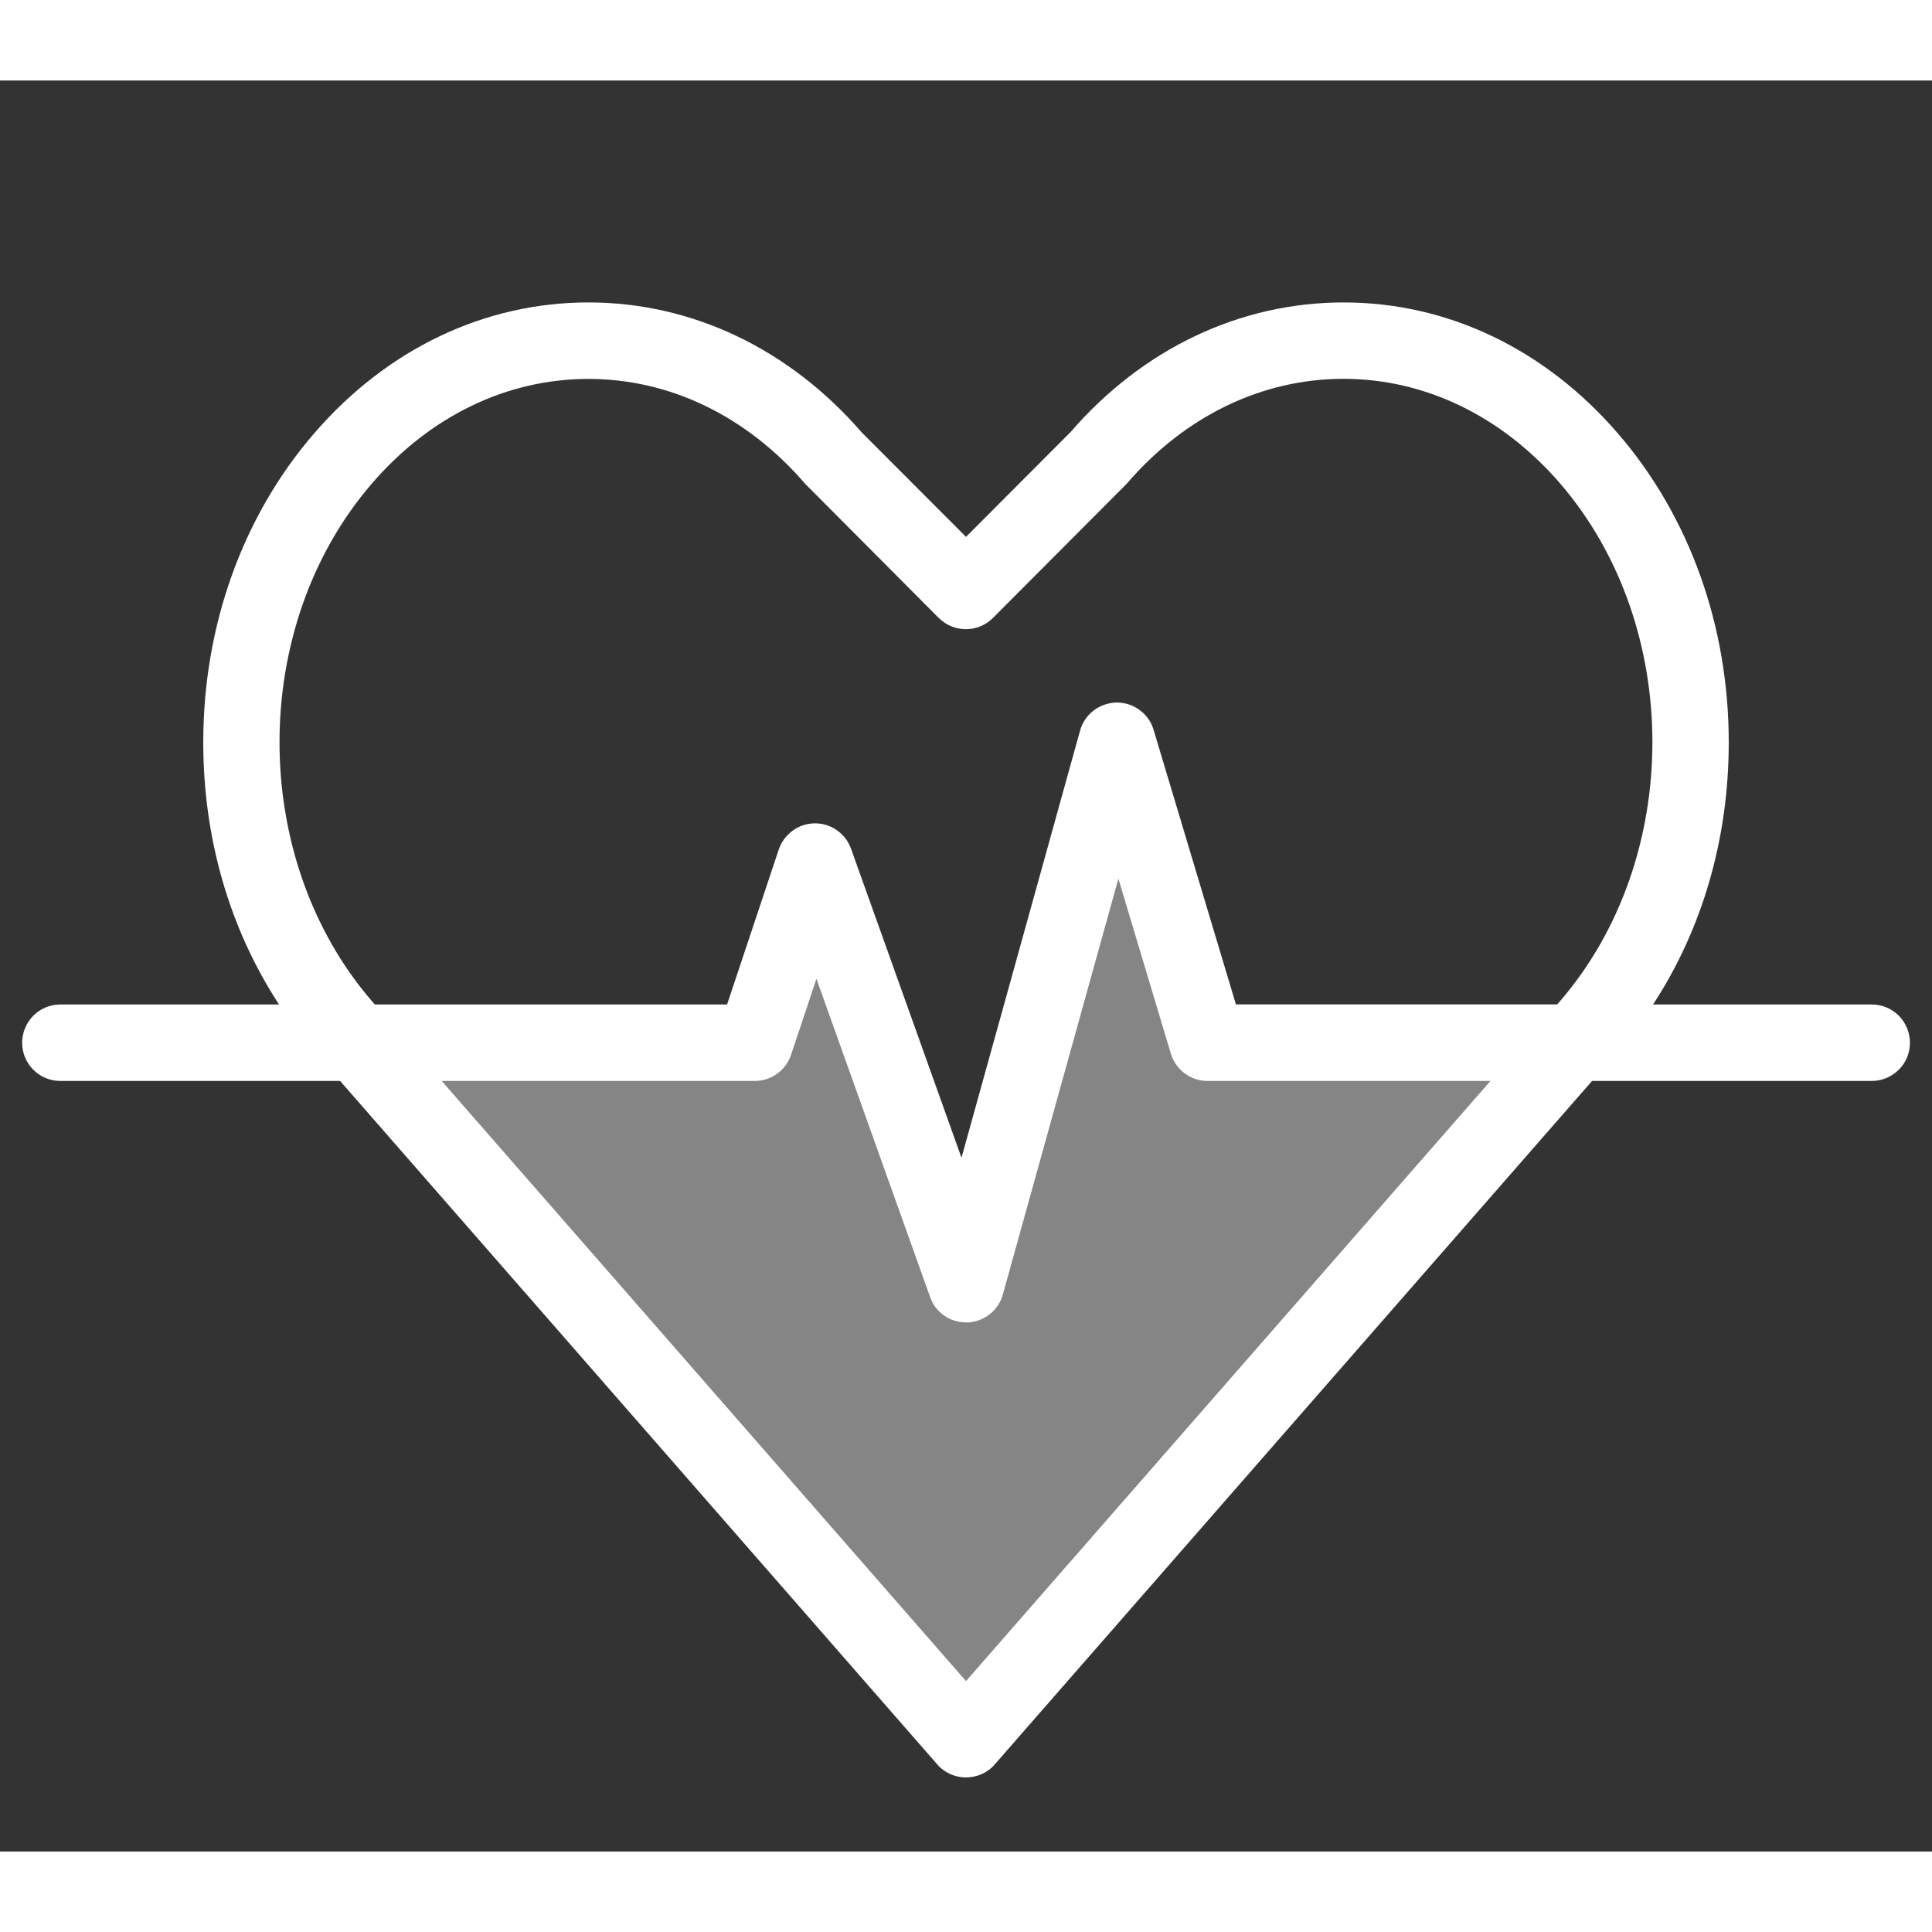 <svg width="24" height="24" viewBox="0 0 24 22" fill="none" xmlns="http://www.w3.org/2000/svg">
<rect x="0" y="0" width="24" height="22" fill="#333333" stroke="none"/>
<path fill-rule="evenodd" clip-rule="evenodd" d="M11.805 21.039C11.867 21.066 11.933 21.08 12 21.08C12.066 21.08 12.132 21.066 12.197 21.038C12.26 21.009 12.315 20.969 12.358 20.917L19.777 12.428H23.251C23.377 12.428 23.496 12.379 23.587 12.289C23.677 12.2 23.726 12.08 23.726 11.953C23.726 11.828 23.676 11.706 23.587 11.617C23.496 11.527 23.377 11.478 23.251 11.478H20.535C21.151 10.535 21.475 9.413 21.475 8.221C21.475 6.774 20.986 5.411 20.097 4.383C19.192 3.335 17.982 2.757 16.692 2.757C15.404 2.757 14.197 3.33 13.299 4.367L12 5.669L10.706 4.373C9.802 3.331 8.595 2.757 7.309 2.757C6.018 2.757 4.808 3.335 3.903 4.383C3.014 5.411 2.525 6.774 2.525 8.221C2.525 9.412 2.85 10.534 3.466 11.478H0.75C0.623 11.478 0.504 11.527 0.414 11.617C0.326 11.705 0.275 11.828 0.275 11.953C0.275 12.08 0.324 12.199 0.414 12.289C0.504 12.379 0.623 12.428 0.75 12.428H4.225L11.642 20.917C11.686 20.969 11.741 21.009 11.805 21.039ZM12 19.883L5.487 12.428H9.377C9.477 12.428 9.573 12.397 9.654 12.338C9.735 12.279 9.795 12.198 9.827 12.103L10.142 11.159L11.554 15.112C11.586 15.205 11.646 15.284 11.727 15.341C11.807 15.399 11.901 15.428 12.018 15.428C12.117 15.425 12.215 15.388 12.295 15.326C12.373 15.265 12.431 15.177 12.458 15.08L13.893 9.915L14.545 12.09C14.574 12.187 14.636 12.274 14.717 12.334C14.799 12.395 14.896 12.428 15 12.428H18.515L12 19.883ZM10.121 9.329L10.121 9.328L10.121 9.329H10.121ZM10.125 9.228H10.121C10.02 9.229 9.925 9.261 9.845 9.32C9.765 9.379 9.706 9.459 9.674 9.553L9.032 11.478H4.656L4.622 11.439C3.089 9.664 3.089 6.777 4.622 5.004C5.344 4.167 6.298 3.707 7.309 3.707C8.32 3.707 9.275 4.167 10.002 5.01L11.661 6.676C11.706 6.72 11.757 6.755 11.816 6.78C11.931 6.827 12.063 6.828 12.18 6.78C12.238 6.756 12.29 6.721 12.334 6.677L13.98 5.026L14.002 5.003C14.724 4.166 15.678 3.706 16.69 3.706C17.7 3.706 18.654 4.167 19.378 5.003C20.909 6.776 20.91 9.662 19.379 11.437L19.344 11.477H15.353L14.33 8.065C14.3 7.965 14.24 7.881 14.158 7.821C14.076 7.76 13.978 7.727 13.87 7.727C13.768 7.729 13.667 7.764 13.585 7.826C13.503 7.89 13.444 7.977 13.417 8.076L11.944 13.382L10.572 9.544C10.539 9.451 10.479 9.372 10.398 9.315C10.318 9.258 10.224 9.228 10.125 9.228Z" fill="white"/>
<path opacity="0.4" d="M12 20.5L4.5 12H9L10 10L12 14L14 9L15 12H19.5L12 20.5Z" fill="white"/>
</svg>
